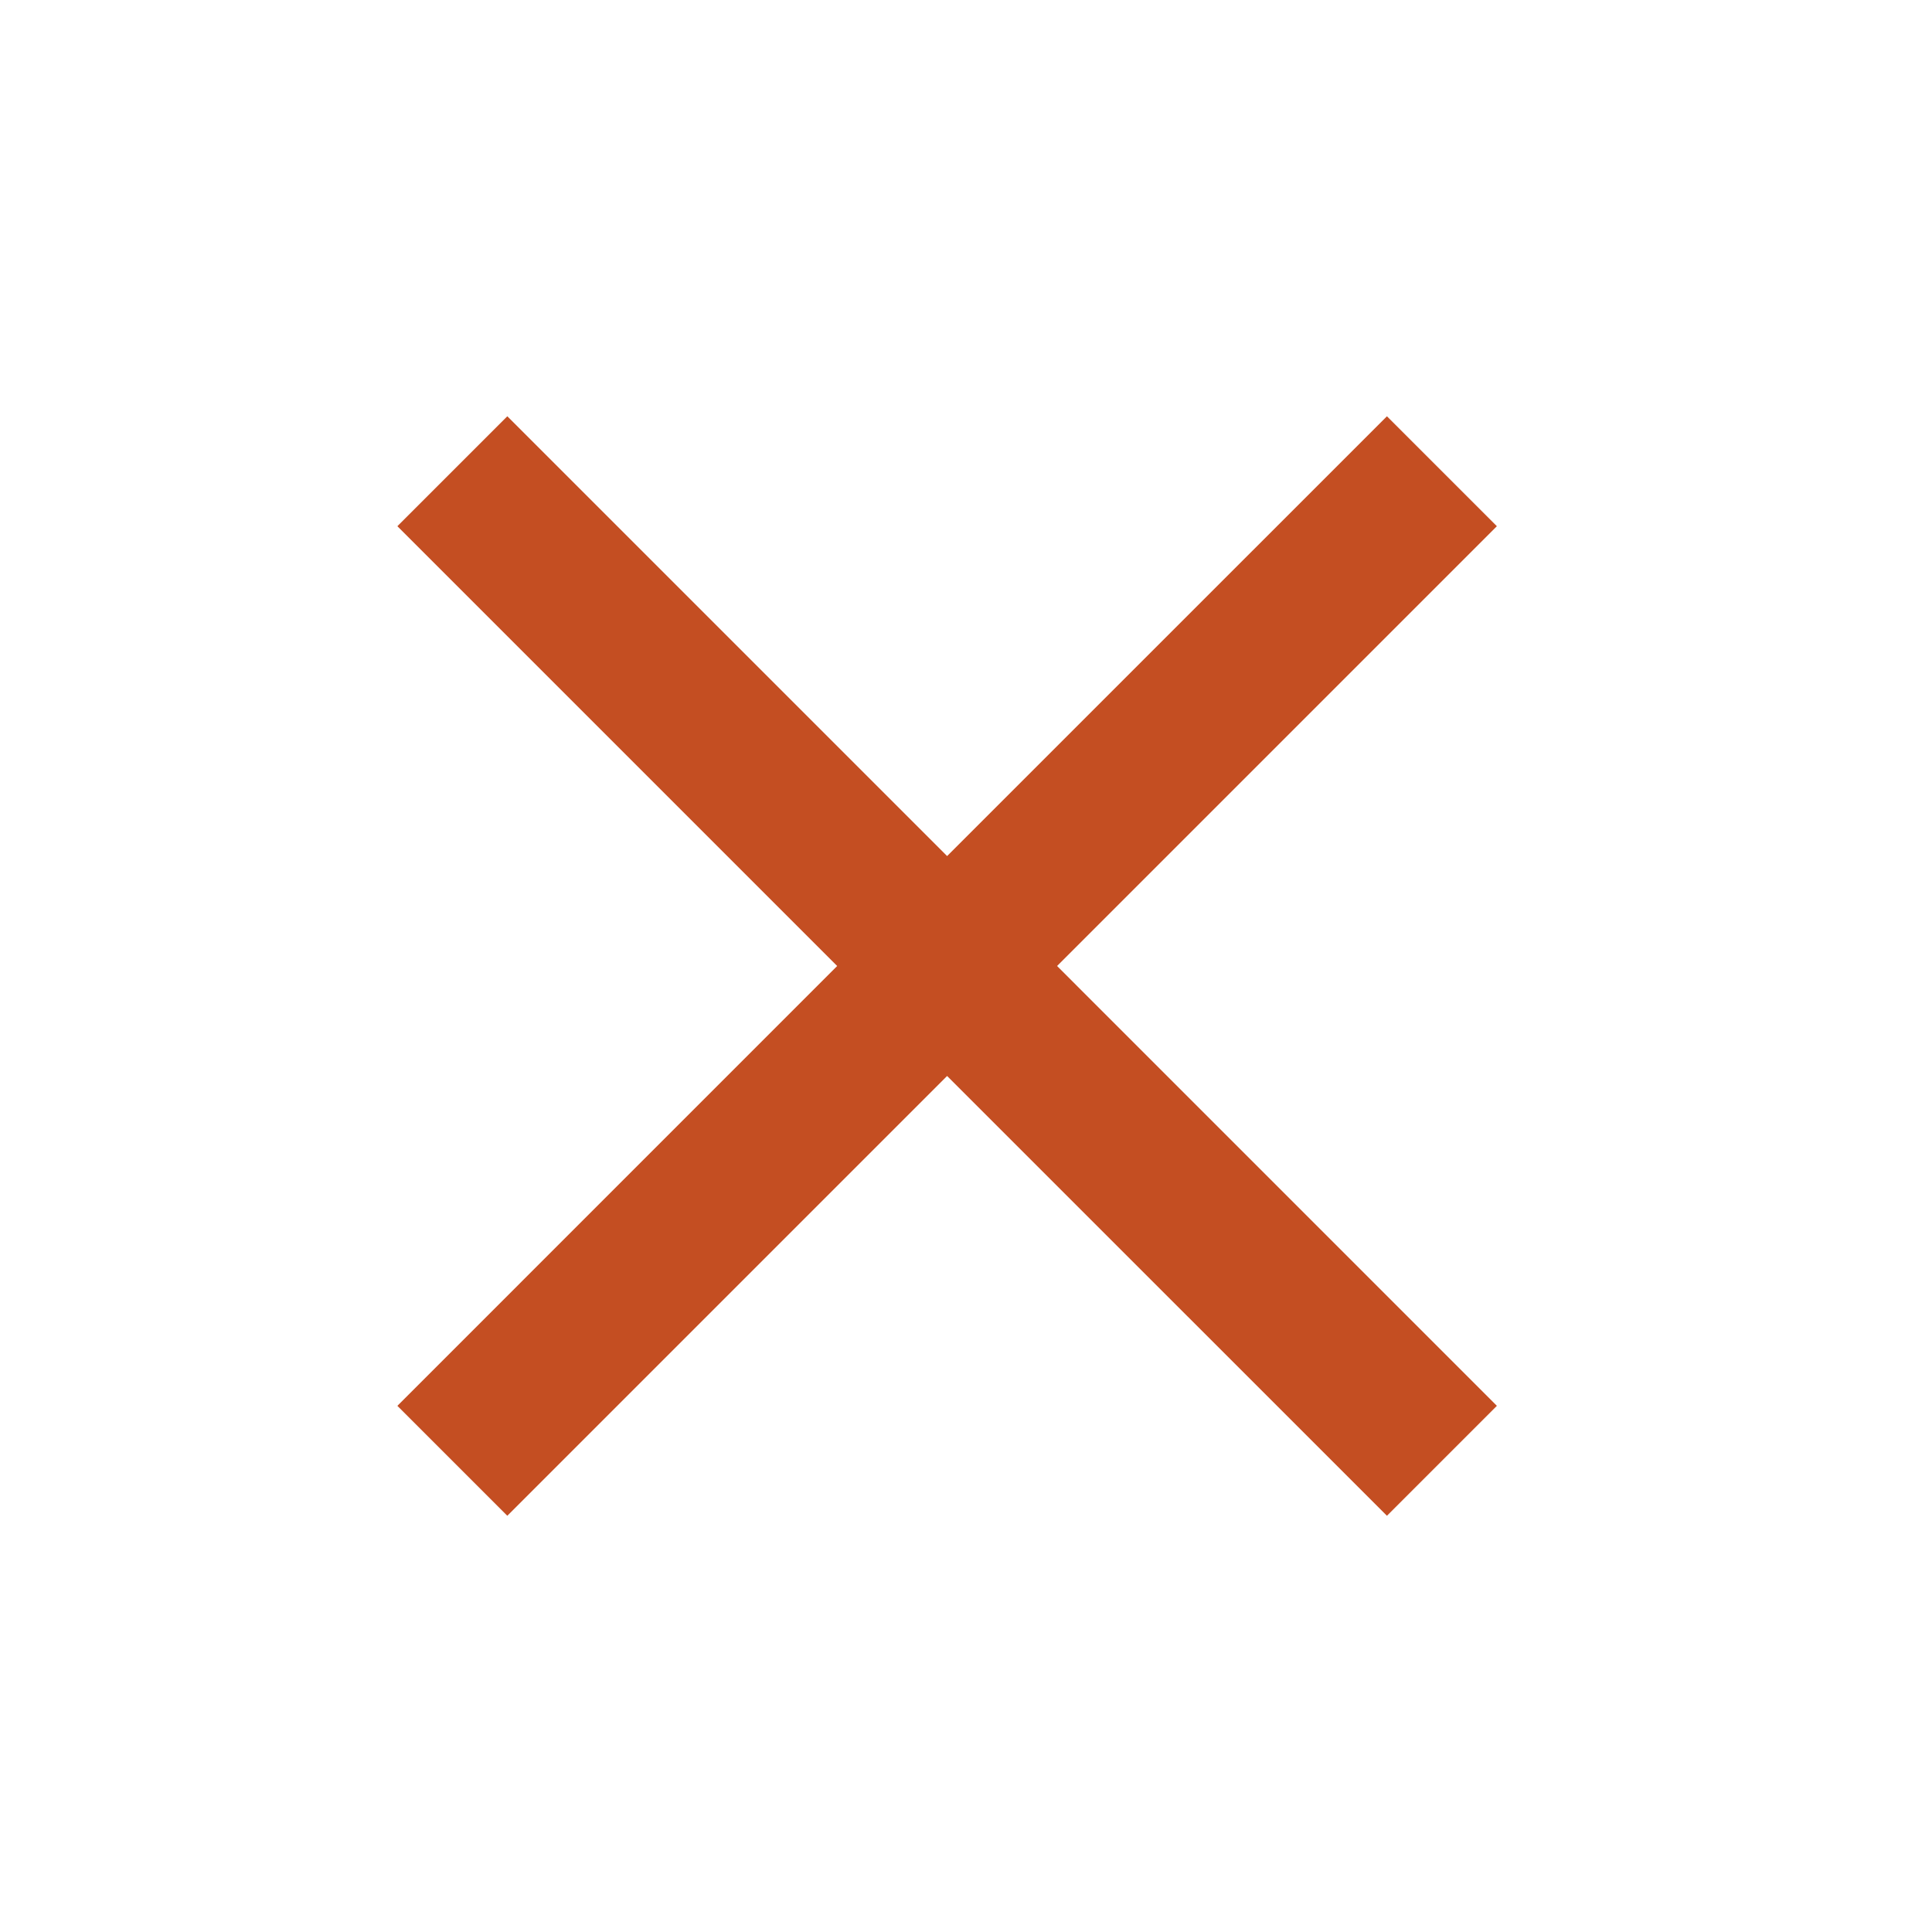 <svg xmlns="http://www.w3.org/2000/svg" width="41" height="41" viewBox="0 0 41 41" fill="none"><mask id="mask0_264_259" style="mask-type:alpha" maskUnits="userSpaceOnUse" x="0" y="0" width="41" height="41"><rect x="0.1" y="0.5" width="40" height="40" fill="#D9D9D9"></rect></mask><g mask="url(#mask0_264_259)"><path d="M10.766 32.167L8.433 29.834L17.766 20.5L8.433 11.167L10.766 8.834L20.099 18.167L29.433 8.834L31.766 11.167L22.433 20.5L31.766 29.834L29.433 32.167L20.099 22.834L10.766 32.167Z" fill="#C44E22"></path></g></svg>